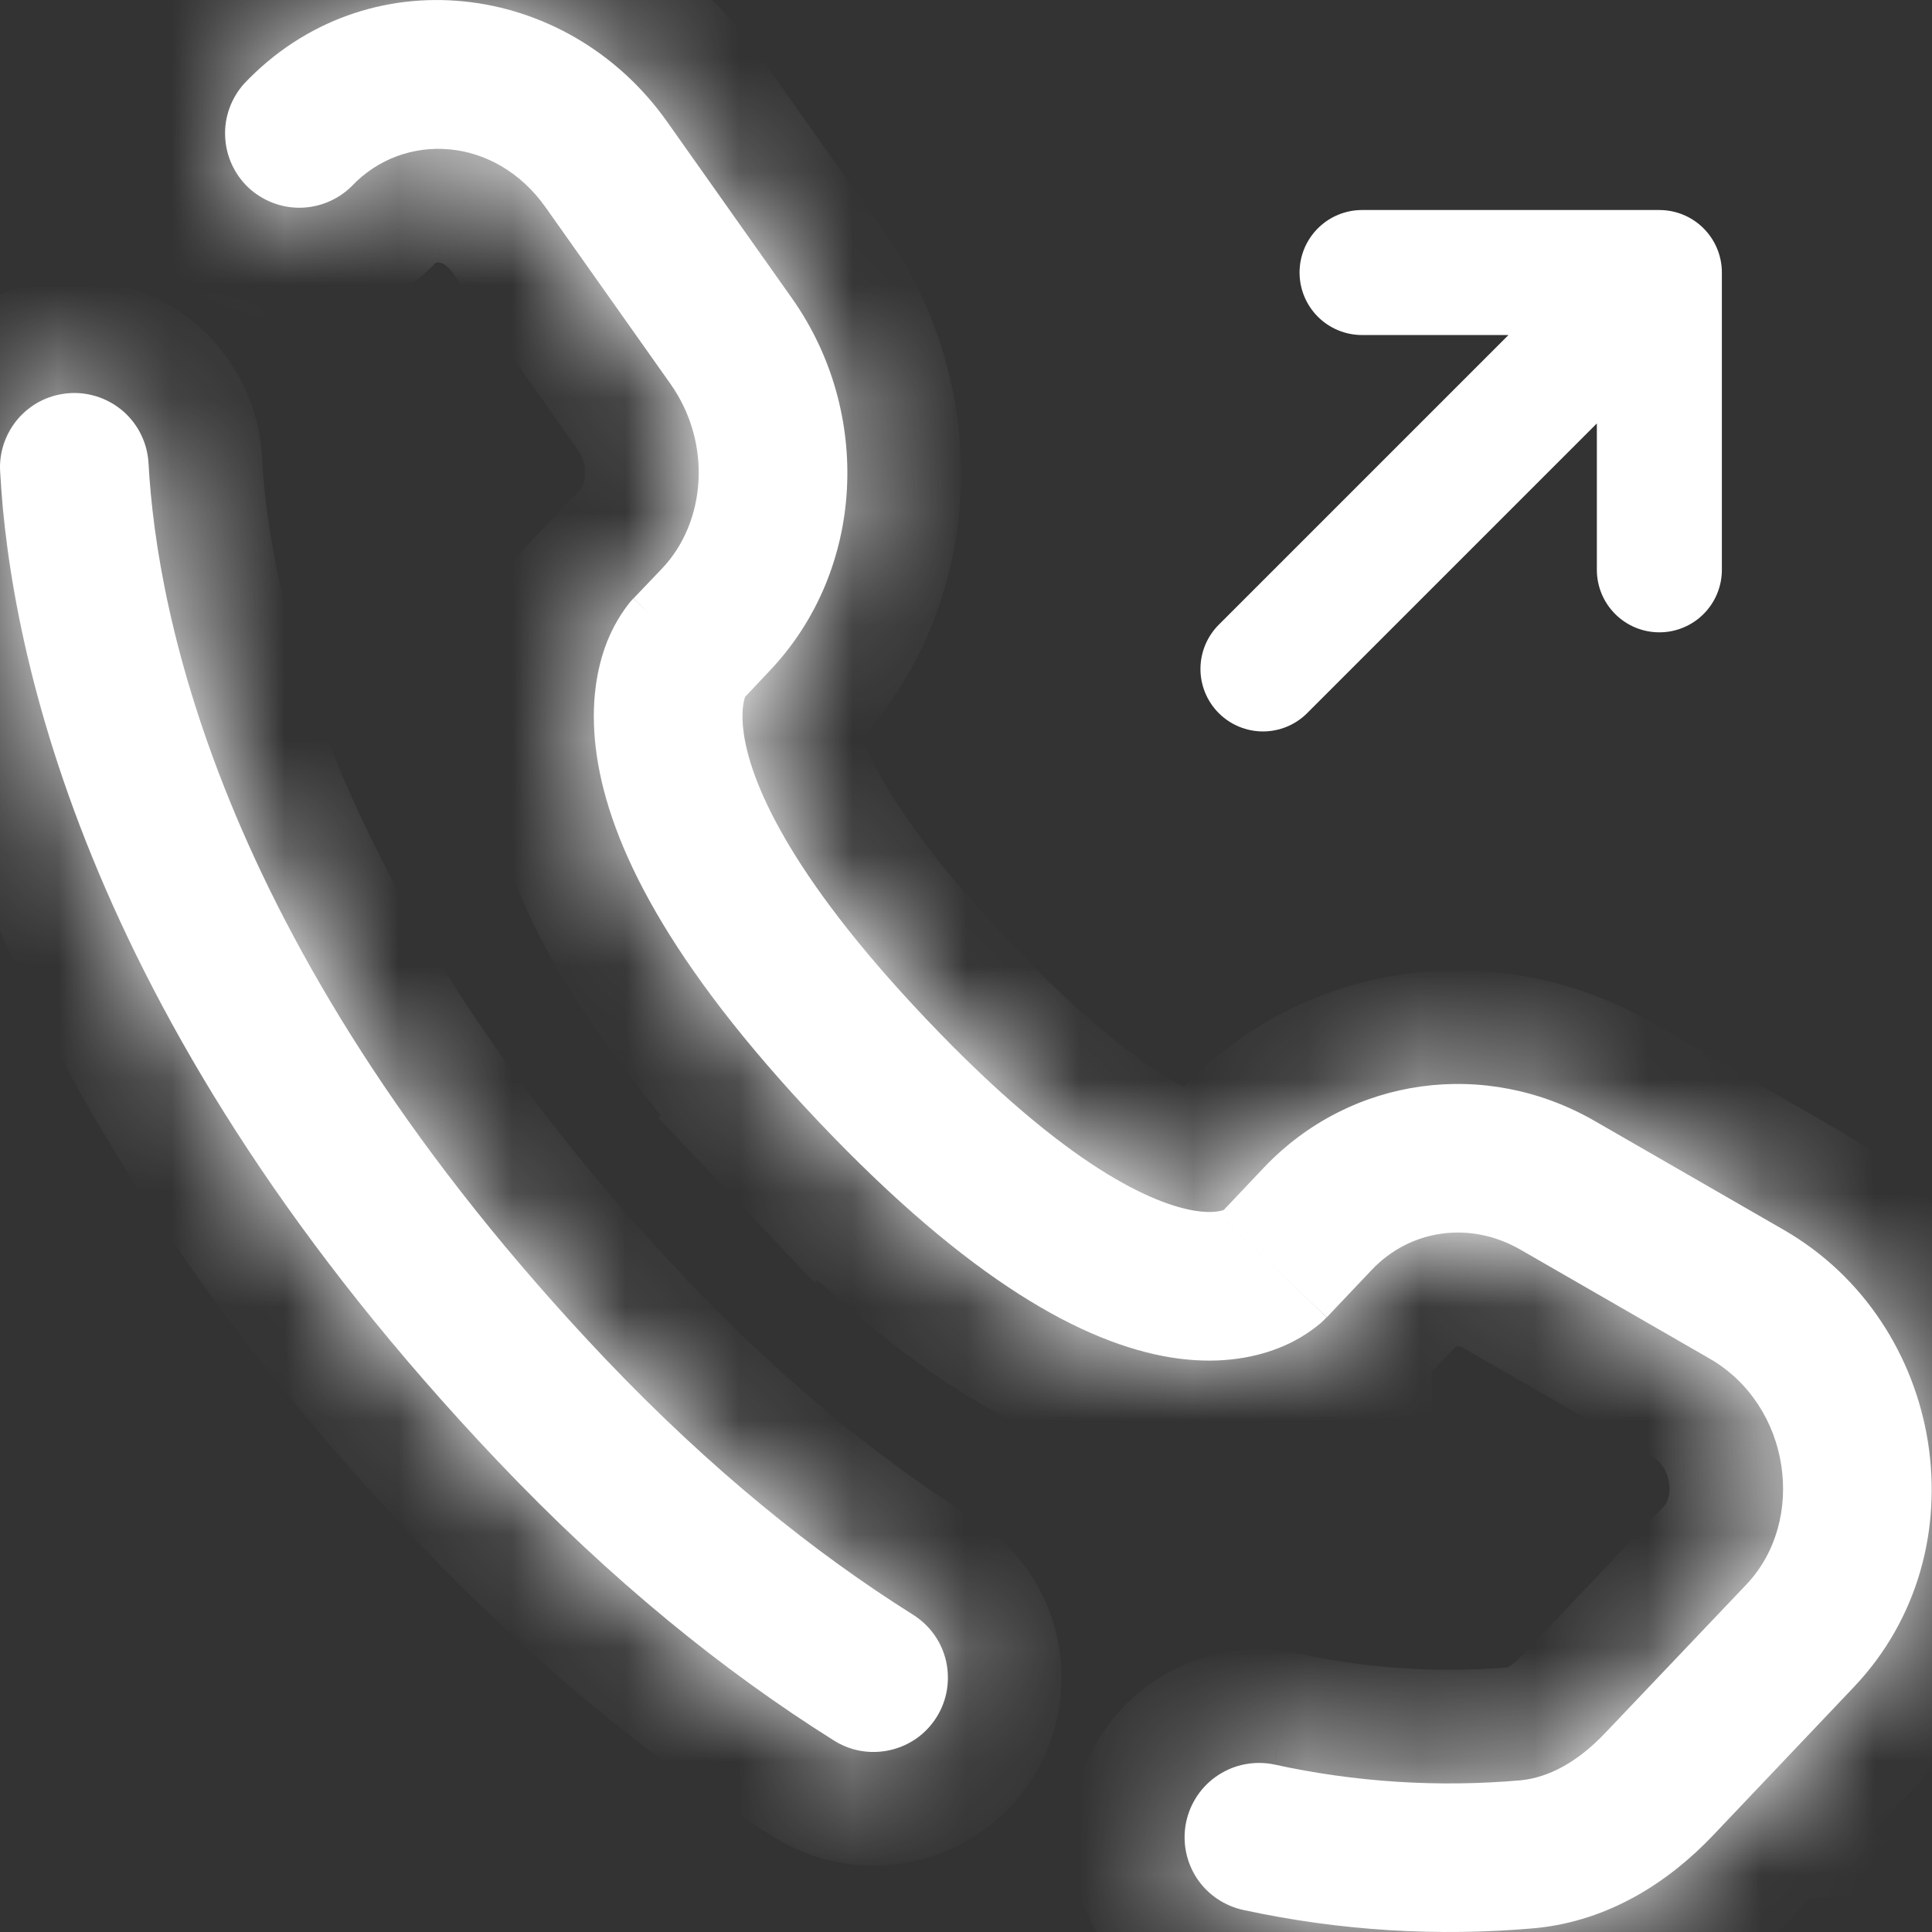 <svg width="17" height="17" viewBox="0 0 17 17" fill="none" xmlns="http://www.w3.org/2000/svg">
<rect x="0" y="0" width="17" height="17" fill="#333333" stroke="none"/>
<g clip-path="url(#clip0_0_798)">
<path d="M11.113 5.886L14.601 2.398M14.601 2.398V5.014M14.601 2.398H11.985" stroke="white" stroke-width="1.1" stroke-linecap="round" stroke-linejoin="round"/>
<path d="M1.307 4.077C1.302 3.991 1.281 3.907 1.244 3.83C1.207 3.752 1.155 3.683 1.091 3.625C1.027 3.568 0.952 3.524 0.871 3.495C0.79 3.467 0.704 3.454 0.619 3.459C0.533 3.464 0.449 3.485 0.371 3.522C0.294 3.559 0.225 3.611 0.167 3.675C0.11 3.739 0.066 3.814 0.037 3.895C0.009 3.976 -0.004 4.062 0.001 4.147L1.307 4.077ZM2.149 0.735C2.035 0.862 1.974 1.028 1.981 1.198C1.987 1.369 2.06 1.53 2.183 1.648C2.307 1.765 2.472 1.83 2.643 1.828C2.813 1.825 2.976 1.757 3.097 1.636L2.149 0.735ZM7.333 15.312C7.406 15.359 7.487 15.391 7.572 15.406C7.657 15.421 7.744 15.419 7.829 15.4C7.913 15.382 7.993 15.346 8.064 15.297C8.135 15.247 8.195 15.183 8.241 15.11C8.287 15.037 8.318 14.955 8.332 14.87C8.346 14.785 8.343 14.697 8.324 14.613C8.304 14.529 8.268 14.449 8.217 14.379C8.166 14.309 8.102 14.25 8.029 14.205L7.333 15.312ZM11.212 15.526C11.042 15.491 10.865 15.524 10.72 15.619C10.574 15.714 10.473 15.863 10.437 16.033C10.402 16.203 10.435 16.38 10.53 16.525C10.625 16.67 10.774 16.771 10.944 16.807L11.212 15.526ZM11.675 11.591L12.072 11.172L11.123 10.272L10.727 10.69L11.675 11.591ZM13.379 10.996L15.044 11.955L15.696 10.822L14.031 9.863L13.379 10.996ZM15.366 13.943L14.127 15.246L15.075 16.148L16.313 14.844L15.366 13.943ZM5.323 11.953C1.944 8.395 1.378 5.393 1.307 4.077L0.001 4.147C0.088 5.76 0.772 9.059 4.376 12.853L5.323 11.953ZM6.523 6.167L6.772 5.903L5.825 5.003L5.574 5.266L6.523 6.167ZM6.969 2.625L5.87 1.071L4.802 1.826L5.901 3.38L6.969 2.625ZM6.048 5.716C5.891 5.565 5.733 5.415 5.573 5.267L5.571 5.269L5.568 5.271C5.553 5.287 5.538 5.304 5.525 5.322C5.439 5.435 5.372 5.56 5.324 5.694C5.239 5.934 5.193 6.251 5.251 6.647C5.364 7.425 5.874 8.47 7.206 9.873L8.154 8.971C6.909 7.661 6.602 6.854 6.545 6.457C6.517 6.265 6.545 6.165 6.556 6.133L6.563 6.116C6.556 6.127 6.548 6.138 6.539 6.148C6.534 6.154 6.528 6.161 6.523 6.167L6.048 5.716ZM7.206 9.873C8.533 11.271 9.536 11.819 10.3 11.944C10.694 12.008 11.012 11.956 11.253 11.861C11.386 11.809 11.51 11.735 11.62 11.643L11.651 11.614L11.663 11.601C11.665 11.6 11.667 11.598 11.669 11.596L11.672 11.594L11.673 11.592C11.673 11.592 11.675 11.591 11.2 11.14C10.726 10.69 10.727 10.69 10.727 10.689L10.729 10.688L10.73 10.685L10.736 10.681C10.749 10.668 10.762 10.656 10.777 10.644C10.784 10.639 10.784 10.641 10.772 10.645C10.755 10.652 10.676 10.68 10.511 10.653C10.16 10.595 9.403 10.287 8.154 8.971L7.206 9.873ZM5.87 1.071C4.986 -0.179 3.218 -0.391 2.149 0.735L3.097 1.636C3.553 1.156 4.356 1.194 4.802 1.826L5.87 1.071ZM14.127 15.246C13.884 15.503 13.63 15.64 13.382 15.665L13.511 16.966C14.162 16.902 14.689 16.555 15.075 16.148L14.127 15.246ZM6.772 5.903C7.616 5.015 7.676 3.625 6.969 2.625L5.901 3.38C6.268 3.901 6.213 4.595 5.825 5.003L6.772 5.903ZM15.044 11.955C15.76 12.368 15.9 13.381 15.366 13.943L16.313 14.844C17.451 13.646 17.119 11.642 15.696 10.822L15.044 11.955ZM12.072 11.172C12.408 10.819 12.932 10.739 13.379 10.996L14.031 9.863C13.073 9.312 11.886 9.47 11.123 10.272L12.072 11.172ZM8.029 14.205C7.172 13.666 6.259 12.937 5.323 11.953L4.376 12.853C5.382 13.913 6.378 14.712 7.333 15.312L8.029 14.205ZM13.382 15.665C12.656 15.729 11.924 15.682 11.212 15.526L10.944 16.807C11.787 16.989 12.652 17.043 13.511 16.966L13.382 15.665Z" fill="white"/>
<mask id="mask0_0_798" style="mask-type:luminance" maskUnits="userSpaceOnUse" x="0" y="0" width="17" height="17">
<path d="M1.307 4.077C1.302 3.991 1.281 3.907 1.244 3.83C1.207 3.752 1.155 3.683 1.091 3.625C1.027 3.568 0.952 3.524 0.871 3.495C0.79 3.467 0.704 3.454 0.619 3.459C0.533 3.464 0.449 3.485 0.371 3.522C0.294 3.559 0.225 3.611 0.167 3.675C0.11 3.739 0.066 3.814 0.037 3.895C0.009 3.976 -0.004 4.062 0.001 4.147L1.307 4.077ZM2.149 0.735C2.035 0.862 1.974 1.028 1.981 1.198C1.987 1.369 2.06 1.53 2.183 1.648C2.307 1.765 2.472 1.83 2.643 1.828C2.813 1.825 2.976 1.757 3.097 1.636L2.149 0.735ZM7.333 15.312C7.406 15.359 7.487 15.391 7.572 15.406C7.657 15.421 7.744 15.419 7.829 15.4C7.913 15.382 7.993 15.346 8.064 15.297C8.135 15.247 8.195 15.183 8.241 15.11C8.287 15.037 8.318 14.955 8.332 14.87C8.346 14.785 8.343 14.697 8.324 14.613C8.304 14.529 8.268 14.449 8.217 14.379C8.166 14.309 8.102 14.25 8.029 14.205L7.333 15.312ZM11.212 15.526C11.042 15.491 10.865 15.524 10.72 15.619C10.574 15.714 10.473 15.863 10.437 16.033C10.402 16.203 10.435 16.38 10.53 16.525C10.625 16.67 10.774 16.771 10.944 16.807L11.212 15.526ZM11.675 11.591L12.072 11.172L11.123 10.272L10.727 10.69L11.675 11.591ZM13.379 10.996L15.044 11.955L15.696 10.822L14.031 9.863L13.379 10.996ZM15.366 13.943L14.127 15.246L15.075 16.148L16.313 14.844L15.366 13.943ZM5.323 11.953C1.944 8.395 1.378 5.393 1.307 4.077L0.001 4.147C0.088 5.76 0.772 9.059 4.376 12.853L5.323 11.953ZM6.523 6.167L6.772 5.903L5.825 5.003L5.574 5.266L6.523 6.167ZM6.969 2.625L5.87 1.071L4.802 1.826L5.901 3.38L6.969 2.625ZM6.048 5.716C5.891 5.565 5.733 5.415 5.573 5.267L5.571 5.269L5.568 5.271C5.553 5.287 5.538 5.304 5.525 5.322C5.439 5.435 5.372 5.56 5.324 5.694C5.239 5.934 5.193 6.251 5.251 6.647C5.364 7.425 5.874 8.47 7.206 9.873L8.154 8.971C6.909 7.661 6.602 6.854 6.545 6.457C6.517 6.265 6.545 6.165 6.556 6.133L6.563 6.116C6.556 6.127 6.548 6.138 6.539 6.148C6.534 6.154 6.528 6.161 6.523 6.167L6.048 5.716ZM7.206 9.873C8.533 11.271 9.536 11.819 10.3 11.944C10.694 12.008 11.012 11.956 11.253 11.861C11.386 11.809 11.51 11.735 11.62 11.643L11.651 11.614L11.663 11.601C11.665 11.6 11.667 11.598 11.669 11.596L11.672 11.594L11.673 11.592C11.673 11.592 11.675 11.591 11.2 11.14C10.726 10.69 10.727 10.69 10.727 10.689L10.729 10.688L10.73 10.685L10.736 10.681C10.749 10.668 10.762 10.656 10.777 10.644C10.784 10.639 10.784 10.641 10.772 10.645C10.755 10.652 10.676 10.68 10.511 10.653C10.16 10.595 9.403 10.287 8.154 8.971L7.206 9.873ZM5.87 1.071C4.986 -0.179 3.218 -0.391 2.149 0.735L3.097 1.636C3.553 1.156 4.356 1.194 4.802 1.826L5.87 1.071ZM14.127 15.246C13.884 15.503 13.63 15.64 13.382 15.665L13.511 16.966C14.162 16.902 14.689 16.555 15.075 16.148L14.127 15.246ZM6.772 5.903C7.616 5.015 7.676 3.625 6.969 2.625L5.901 3.38C6.268 3.901 6.213 4.595 5.825 5.003L6.772 5.903ZM15.044 11.955C15.76 12.368 15.9 13.381 15.366 13.943L16.313 14.844C17.451 13.646 17.119 11.642 15.696 10.822L15.044 11.955ZM12.072 11.172C12.408 10.819 12.932 10.739 13.379 10.996L14.031 9.863C13.073 9.312 11.886 9.47 11.123 10.272L12.072 11.172ZM8.029 14.205C7.172 13.666 6.259 12.937 5.323 11.953L4.376 12.853C5.382 13.913 6.378 14.712 7.333 15.312L8.029 14.205ZM13.382 15.665C12.656 15.729 11.924 15.682 11.212 15.526L10.944 16.807C11.787 16.989 12.652 17.043 13.511 16.966L13.382 15.665Z" fill="white"/>
</mask>
<g mask="url(#mask0_0_798)">
<path d="M16.313 14.844L15.969 15.206L16.658 14.482L16.313 14.844ZM5.323 11.953L5.668 12.315L4.979 11.59L5.323 11.953ZM6.772 5.903L6.428 6.266L7.117 5.541L6.772 5.903ZM4.802 1.826L4.513 1.418L5.09 2.234L4.802 1.826ZM10.856 11.503L11.331 11.954L12.02 11.228L11.544 10.777L10.856 11.503ZM13.272 10.18L12.945 10.747L13.812 11.246L14.138 10.679L13.272 10.18ZM14.937 11.139L14.611 11.706L15.477 12.205L15.803 11.638L14.937 11.139ZM15.495 14.755L15.969 15.206L16.658 14.482L16.185 14.031L15.495 14.755ZM5.194 12.765L5.668 12.315L4.979 11.59L4.506 12.04L5.194 12.765ZM0.028 4.647L1.334 4.576L1.28 3.578L-0.026 3.648L0.028 4.647ZM5.704 6.078L6.179 6.529L6.867 5.804L6.393 5.353L5.704 6.078ZM5.954 5.815L6.428 6.266L7.117 5.541L6.644 5.09L5.954 5.815ZM6.723 3.411L7.258 3.034L6.681 2.217L6.146 2.594L6.723 3.411ZM5.048 1.04L4.513 1.418L5.09 2.234L5.625 1.857L5.048 1.04ZM3.441 1.273L2.494 0.373L1.805 1.098L2.752 1.998L3.441 1.273ZM8.025 9.784L8.499 9.334L7.811 8.609L7.336 9.059L8.025 9.784ZM7.605 13.939L6.91 15.046L7.756 15.578L8.452 14.471L7.605 13.939ZM11.433 16.909L11.701 15.629L10.722 15.424L10.454 16.705L11.433 16.909ZM12.416 10.81L11.468 9.909L10.779 10.634L11.728 11.535L12.416 10.81ZM15.477 12.205L16.13 11.071L15.263 10.573L14.611 11.706L15.477 12.205ZM13.598 9.614L12.945 10.747L13.812 11.246L14.464 10.112L13.598 9.614ZM16.658 14.482L15.71 13.581L15.021 14.306L15.969 15.206L16.658 14.482ZM4.72 13.216L5.668 12.315L4.979 11.59L4.031 12.491L4.72 13.216ZM7.117 5.541L6.169 4.64L5.48 5.365L6.428 6.266L7.117 5.541ZM5.581 0.663L4.513 1.418L5.09 2.234L6.159 1.479L5.581 0.663ZM12.885 15.714L13.013 17.015L14.008 16.917L13.88 15.616L12.885 15.714ZM11.675 11.591L10.987 12.316L11.713 13.005L12.401 12.279L11.675 11.591ZM11.598 10.722H12.598V10.292L12.286 9.996L11.598 10.722ZM11.123 10.272L10.399 9.583L10.398 9.584L11.123 10.272ZM11.598 10.722L10.909 11.447L12.598 13.053V10.722H11.598ZM14.602 15.697V16.697H17.109L15.29 14.972L14.602 15.697ZM14.602 15.697L13.912 16.422L14.202 16.697H14.602V15.697ZM13.446 16.316H12.446V16.366L12.451 16.415L13.446 16.316ZM13.511 16.966L13.6 17.962L13.608 17.961L13.511 16.966ZM13.446 16.316L14.441 16.217L12.446 16.316H13.446ZM6.523 6.167L5.835 6.892L6.561 7.581L7.249 6.854L6.523 6.167ZM6.772 5.903L6.047 5.215L6.046 5.216L6.772 5.903ZM2.149 0.735L1.424 0.047L1.416 0.055L1.408 0.064L2.149 0.735ZM3.097 1.636L3.805 2.342L3.813 2.334L3.821 2.325L3.097 1.636ZM7.333 15.312L7.875 14.471L7.865 14.465L7.333 15.312ZM8.029 14.205L7.496 15.051L7.506 15.057L8.029 14.205ZM11.212 15.526L11.425 14.549L11.416 14.547L11.212 15.526ZM10.944 16.807L11.156 15.83L11.149 15.828L10.944 16.807ZM10.727 10.69L10.001 10.002L9.314 10.728L10.038 11.416L10.727 10.69ZM5.574 5.266L4.85 4.577L4.16 5.302L4.886 5.991L5.574 5.266ZM5.901 3.38L5.084 3.957L5.661 4.774L6.477 4.197L5.901 3.38ZM6.048 5.716L5.354 6.436L5.36 6.441L6.048 5.716ZM5.573 5.267L6.252 4.533L5.546 3.879L4.866 4.56L5.573 5.267ZM5.568 5.271L4.861 4.564L4.855 4.57L4.85 4.577L5.568 5.271ZM5.525 5.322L4.731 4.713L4.727 4.719L5.525 5.322ZM5.324 5.694L6.266 6.03L6.267 6.029L5.324 5.694ZM7.206 9.873L6.48 10.561L7.169 11.287L7.894 10.598L7.206 9.873ZM6.556 6.133L5.634 5.744L5.623 5.772L5.613 5.801L6.556 6.133ZM6.563 6.116L7.485 6.504L5.714 5.588L6.563 6.116ZM6.539 6.148L5.8 5.474L5.791 5.484L5.782 5.495L6.539 6.148ZM7.206 9.873L6.517 9.147L5.792 9.835L6.48 10.561L7.206 9.873ZM10.3 11.944L10.14 12.931L10.141 12.931L10.3 11.944ZM11.253 11.861L10.887 10.93L10.885 10.931L11.253 11.861ZM11.62 11.643L12.262 12.41L12.285 12.391L12.306 12.37L11.62 11.643ZM11.651 11.614L12.338 12.341L12.348 12.331L12.358 12.321L11.651 11.614ZM11.663 11.601L11.022 10.834L10.988 10.863L10.956 10.894L11.663 11.601ZM11.669 11.596L12.329 12.348L12.354 12.326L12.376 12.303L11.669 11.596ZM11.672 11.594L12.379 12.301L12.494 12.186L12.566 12.041L11.672 11.594ZM11.673 11.592L11.226 10.697L10.928 10.846L10.778 11.144L11.673 11.592ZM10.727 10.689L10.28 9.794L9.727 10.07V10.689H10.727ZM10.729 10.688L11.176 11.582L11.413 11.463L11.561 11.242L10.729 10.688ZM10.73 10.685L10.09 9.917L9.979 10.01L9.898 10.13L10.73 10.685ZM10.736 10.681L11.376 11.449L11.404 11.425L11.43 11.4L10.736 10.681ZM10.777 10.644L10.222 9.812L10.179 9.841L10.14 9.873L10.777 10.644ZM10.772 10.645L10.413 9.712L10.401 9.717L10.772 10.645ZM10.511 10.653L10.349 11.64L10.35 11.64L10.511 10.653ZM13.382 15.665V16.665H13.432L13.48 16.66L13.382 15.665ZM14.127 15.246L13.127 15.247V15.677L13.438 15.973L14.127 15.246ZM5.901 3.38L5.324 2.564L4.508 3.141L5.084 3.957L5.901 3.38ZM13.382 15.665L13.382 14.665H13.338L13.294 14.669L13.382 15.665ZM12.286 9.996L11.812 9.546L10.435 10.997L10.909 11.447L12.286 9.996ZM10.435 10.997L10.909 11.447L12.287 9.998L11.812 9.546L10.435 10.997ZM15.29 14.972L14.815 14.521L13.438 15.973L13.914 16.423L15.29 14.972ZM13.438 15.971L13.912 16.422L15.29 14.972L14.815 14.521L13.438 15.971ZM12.451 16.415L12.515 17.064L14.506 16.867L14.441 16.217L12.451 16.415ZM14.506 16.867L14.441 16.217L12.451 16.414L12.515 17.064L14.506 16.867ZM2.305 4.023C2.294 3.806 2.239 3.594 2.146 3.398L0.342 4.262C0.322 4.221 0.311 4.176 0.308 4.131L2.305 4.023ZM2.146 3.398C2.052 3.202 1.92 3.026 1.759 2.881L0.423 4.37C0.389 4.339 0.361 4.303 0.342 4.262L2.146 3.398ZM1.759 2.881C1.597 2.736 1.408 2.624 1.203 2.552L0.539 4.439C0.496 4.423 0.457 4.4 0.423 4.37L1.759 2.881ZM1.203 2.552C0.999 2.48 0.782 2.449 0.565 2.461L0.673 4.458C0.627 4.46 0.582 4.454 0.539 4.439L1.203 2.552ZM0.565 2.461C0.348 2.472 0.135 2.527 -0.061 2.62L0.803 4.424C0.762 4.444 0.718 4.455 0.673 4.458L0.565 2.461ZM-0.061 2.62C-0.256 2.714 -0.432 2.846 -0.577 3.007L0.911 4.343C0.881 4.377 0.844 4.405 0.803 4.424L-0.061 2.62ZM-0.577 3.007C-0.722 3.169 -0.834 3.358 -0.906 3.563L0.98 4.227C0.965 4.27 0.942 4.309 0.911 4.343L-0.577 3.007ZM-0.906 3.563C-0.978 3.767 -1.009 3.985 -0.998 4.201L0.999 4.093C1.002 4.139 0.995 4.184 0.98 4.227L-0.906 3.563ZM1.408 0.064C1.118 0.384 0.965 0.805 0.981 1.236L2.98 1.161C2.983 1.251 2.951 1.339 2.891 1.406L1.408 0.064ZM0.981 1.236C0.998 1.668 1.182 2.075 1.495 2.373L2.872 0.923C2.938 0.985 2.976 1.071 2.98 1.161L0.981 1.236ZM1.495 2.373C1.808 2.67 2.224 2.833 2.656 2.828L2.629 0.828C2.72 0.827 2.807 0.861 2.872 0.923L1.495 2.373ZM2.656 2.828C3.087 2.822 3.5 2.648 3.805 2.342L2.389 0.929C2.453 0.865 2.539 0.829 2.629 0.828L2.656 2.828ZM6.791 16.152C6.975 16.271 7.181 16.352 7.396 16.39L7.748 14.421C7.793 14.43 7.836 14.446 7.875 14.471L6.791 16.152ZM7.396 16.39C7.611 16.429 7.832 16.424 8.046 16.377L7.612 14.424C7.657 14.414 7.703 14.413 7.748 14.421L7.396 16.39ZM8.046 16.377C8.259 16.329 8.461 16.24 8.64 16.114L7.488 14.479C7.525 14.453 7.567 14.434 7.612 14.424L8.046 16.377ZM8.64 16.114C8.819 15.988 8.971 15.827 9.087 15.642L7.394 14.578C7.418 14.539 7.45 14.506 7.488 14.479L8.64 16.114ZM9.087 15.642C9.204 15.457 9.282 15.25 9.318 15.035L7.346 14.705C7.353 14.66 7.37 14.617 7.394 14.578L9.087 15.642ZM9.318 15.035C9.354 14.819 9.347 14.598 9.297 14.385L7.35 14.841C7.34 14.797 7.338 14.75 7.346 14.705L9.318 15.035ZM9.297 14.385C9.247 14.172 9.156 13.971 9.028 13.794L7.407 14.965C7.38 14.928 7.361 14.886 7.35 14.841L9.297 14.385ZM9.028 13.794C8.899 13.616 8.737 13.466 8.551 13.352L7.506 15.057C7.467 15.034 7.433 15.002 7.407 14.965L9.028 13.794ZM11.416 14.547C10.987 14.458 10.539 14.542 10.172 14.782L11.267 16.456C11.19 16.506 11.097 16.524 11.007 16.505L11.416 14.547ZM10.172 14.782C9.805 15.023 9.548 15.399 9.459 15.828L11.416 16.237C11.398 16.327 11.344 16.406 11.267 16.456L10.172 14.782ZM9.459 15.828C9.369 16.258 9.453 16.705 9.694 17.072L11.367 15.977C11.417 16.054 11.435 16.148 11.416 16.237L9.459 15.828ZM9.694 17.072C9.934 17.439 10.31 17.696 10.739 17.786L11.149 15.828C11.238 15.847 11.317 15.901 11.367 15.977L9.694 17.072ZM12.401 12.279L12.798 11.86L11.346 10.484L10.95 10.903L12.401 12.279ZM10.398 9.584L10.001 10.002L11.453 11.378L11.849 10.96L10.398 9.584ZM10.038 11.416L10.987 12.316L12.364 10.866L11.415 9.965L10.038 11.416ZM12.88 11.863L14.545 12.822L15.543 11.089L13.878 10.13L12.88 11.863ZM16.195 9.955L14.53 8.996L13.532 10.73L15.197 11.689L16.195 9.955ZM14.641 13.254L13.402 14.557L14.852 15.935L16.091 14.632L14.641 13.254ZM13.438 15.971L14.387 16.873L15.764 15.423L14.815 14.521L13.438 15.971ZM15.801 16.836L17.039 15.532L15.588 14.155L14.35 15.46L15.801 16.836ZM6.048 11.264C2.841 7.887 2.364 5.113 2.305 4.023L0.308 4.131C0.391 5.673 1.048 8.903 4.598 12.641L6.048 11.264ZM-0.998 4.201C-0.898 6.04 -0.125 9.567 3.651 13.542L5.101 12.165C1.668 8.551 1.074 5.481 0.999 4.093L-0.998 4.201ZM7.249 6.854L7.498 6.591L6.046 5.216L5.797 5.479L7.249 6.854ZM5.1 4.314L4.85 4.577L6.299 5.955L6.55 5.692L5.1 4.314ZM4.886 5.991L5.835 6.892L7.212 5.441L6.263 4.541L4.886 5.991ZM7.786 2.048L6.686 0.493L5.053 1.648L6.153 3.203L7.786 2.048ZM3.985 2.403L5.084 3.957L6.717 2.803L5.619 1.249L3.985 2.403ZM6.477 4.197L7.546 3.442L6.392 1.808L5.324 2.564L6.477 4.197ZM6.742 4.996C6.58 4.84 6.417 4.686 6.252 4.533L4.893 6C5.048 6.144 5.202 6.289 5.354 6.436L6.742 4.996ZM4.866 4.56L4.864 4.561L6.278 5.976L6.28 5.974L4.866 4.56ZM4.864 4.561L4.861 4.564L6.276 5.978L6.278 5.976L4.864 4.561ZM4.85 4.577C4.808 4.62 4.768 4.665 4.731 4.713L6.318 5.931C6.309 5.943 6.298 5.955 6.287 5.966L4.85 4.577ZM4.727 4.719C4.58 4.914 4.463 5.13 4.382 5.359L6.267 6.029C6.28 5.991 6.299 5.956 6.323 5.925L4.727 4.719ZM4.382 5.358C4.239 5.759 4.182 6.242 4.261 6.791L6.241 6.503C6.205 6.26 6.238 6.108 6.266 6.03L4.382 5.358ZM4.261 6.791C4.417 7.86 5.083 9.089 6.48 10.561L7.931 9.184C6.665 7.851 6.311 6.989 6.241 6.503L4.261 6.791ZM7.894 10.598L8.843 9.696L7.465 8.246L6.517 9.148L7.894 10.598ZM8.879 8.283C7.7 7.042 7.55 6.418 7.534 6.314L5.555 6.6C5.655 7.29 6.118 8.28 7.429 9.66L8.879 8.283ZM7.534 6.314C7.531 6.29 7.534 6.295 7.531 6.327C7.528 6.361 7.519 6.408 7.5 6.464L5.613 5.801C5.546 5.992 5.505 6.255 5.555 6.6L7.534 6.314ZM7.478 6.521L7.485 6.504L5.641 5.728L5.634 5.744L7.478 6.521ZM5.714 5.588C5.739 5.548 5.768 5.51 5.8 5.474L7.277 6.822C7.328 6.767 7.373 6.707 7.412 6.644L5.714 5.588ZM5.782 5.495C5.775 5.503 5.77 5.509 5.767 5.512C5.766 5.513 5.765 5.515 5.764 5.515C5.764 5.516 5.764 5.516 5.764 5.515C5.765 5.515 5.768 5.511 5.772 5.506C5.777 5.501 5.784 5.492 5.794 5.482L7.252 6.851C7.264 6.838 7.274 6.827 7.282 6.818C7.289 6.81 7.294 6.803 7.298 6.799C7.299 6.797 7.301 6.796 7.301 6.795C7.302 6.794 7.302 6.794 7.302 6.794C7.302 6.794 7.302 6.794 7.302 6.794C7.302 6.794 7.302 6.795 7.301 6.796C7.3 6.797 7.298 6.799 7.296 6.802L5.782 5.495ZM7.212 5.441L6.736 4.99L5.36 6.441L5.835 6.892L7.212 5.441ZM6.48 10.561C7.869 12.023 9.059 12.755 10.14 12.931L10.461 10.957C10.013 10.884 9.198 10.518 7.931 9.183L6.48 10.561ZM10.141 12.931C10.708 13.023 11.209 12.954 11.62 12.791L10.885 10.931C10.815 10.959 10.679 10.992 10.46 10.957L10.141 12.931ZM11.618 12.792C11.852 12.7 12.069 12.571 12.262 12.41L10.977 10.877C10.95 10.899 10.92 10.918 10.887 10.93L11.618 12.792ZM12.306 12.37L12.338 12.341L10.964 10.887L10.933 10.916L12.306 12.37ZM12.358 12.321L12.37 12.309L10.956 10.894L10.944 10.906L12.358 12.321ZM12.305 12.368C12.313 12.362 12.321 12.355 12.329 12.348L11.009 10.845C11.014 10.841 11.018 10.838 11.022 10.834L12.305 12.368ZM12.376 12.303L12.379 12.301L10.964 10.887L10.962 10.889L12.376 12.303ZM12.566 12.041L12.567 12.039L10.778 11.144L10.778 11.146L12.566 12.041ZM11.673 11.592C12.12 12.486 12.262 12.399 12.389 12.29C12.428 12.247 12.528 12.111 12.58 12.012C12.668 11.823 12.677 11.65 12.672 11.545C12.663 11.353 12.6 11.214 12.583 11.178C12.54 11.082 12.49 11.016 12.482 11.005C12.453 10.964 12.426 10.934 12.422 10.929C12.405 10.911 12.392 10.897 12.389 10.894C12.38 10.885 12.371 10.876 12.367 10.871C12.355 10.86 12.337 10.843 12.307 10.814C12.246 10.755 12.127 10.641 11.889 10.415L10.511 11.865C10.748 12.09 10.865 12.201 10.921 12.256C10.95 12.284 10.961 12.295 10.965 12.298C10.967 12.3 10.962 12.295 10.955 12.288C10.953 12.286 10.94 12.273 10.924 12.254C10.92 12.25 10.893 12.22 10.863 12.179C10.855 12.168 10.806 12.101 10.762 12.005C10.746 11.97 10.683 11.83 10.674 11.638C10.669 11.533 10.678 11.361 10.765 11.171C10.818 11.073 10.917 10.937 10.956 10.894C11.082 10.785 11.226 10.697 11.673 11.592ZM11.889 10.415C11.652 10.19 11.534 10.079 11.477 10.024C11.463 10.01 11.453 10.001 11.446 9.994C11.439 9.987 11.437 9.984 11.437 9.985C11.437 9.985 11.439 9.987 11.442 9.99C11.445 9.993 11.454 10.002 11.465 10.015C11.471 10.021 11.482 10.033 11.495 10.049C11.506 10.062 11.531 10.092 11.559 10.134C11.584 10.172 11.641 10.262 11.681 10.39C11.703 10.46 11.717 10.531 11.723 10.598C11.728 10.654 11.727 10.707 11.727 10.689H9.727C9.727 10.67 9.726 10.723 9.731 10.779C9.737 10.847 9.75 10.917 9.773 10.988C9.813 11.116 9.87 11.206 9.895 11.244C9.942 11.314 9.988 11.363 9.99 11.365C10.01 11.387 10.029 11.405 10.032 11.408C10.045 11.421 10.065 11.44 10.094 11.468C10.155 11.527 10.274 11.64 10.511 11.865L11.889 10.415ZM11.174 11.583L11.176 11.582L10.282 9.793L10.28 9.794L11.174 11.583ZM11.561 11.242L11.562 11.24L9.898 10.13L9.896 10.133L11.561 11.242ZM11.37 11.453L11.376 11.449L10.095 9.913L10.09 9.917L11.37 11.453ZM11.43 11.4C11.425 11.405 11.419 11.41 11.413 11.415L10.14 9.873C10.106 9.901 10.073 9.931 10.041 9.962L11.43 11.4ZM11.331 11.476C11.319 11.485 11.306 11.492 11.293 11.5C11.287 11.504 11.281 11.507 11.281 11.507C11.282 11.507 11.283 11.506 11.284 11.505C11.286 11.505 11.29 11.502 11.294 11.499C11.297 11.498 11.302 11.495 11.308 11.491C11.312 11.489 11.326 11.48 11.343 11.468C11.351 11.463 11.37 11.45 11.394 11.432C11.405 11.422 11.434 11.399 11.45 11.385C11.475 11.362 11.539 11.294 11.577 11.247C11.646 11.144 11.777 10.736 11.759 10.431C11.579 10.038 11.051 9.678 10.84 9.643C10.749 9.642 10.612 9.655 10.566 9.665C10.539 9.671 10.493 9.683 10.476 9.689C10.421 9.706 10.379 9.726 10.379 9.726C10.368 9.731 10.359 9.735 10.355 9.736C10.347 9.74 10.341 9.743 10.34 9.744C10.338 9.745 10.336 9.746 10.335 9.746C10.335 9.746 10.336 9.746 10.335 9.746C10.335 9.746 10.335 9.746 10.335 9.746C10.335 9.747 10.335 9.746 10.335 9.746C10.336 9.746 10.338 9.745 10.34 9.744C10.343 9.742 10.346 9.741 10.349 9.739C10.356 9.736 10.363 9.733 10.37 9.73C10.385 9.723 10.399 9.717 10.413 9.712L11.131 11.578C11.173 11.562 11.206 11.547 11.229 11.536C11.23 11.535 11.227 11.537 11.223 11.538C11.222 11.539 11.216 11.542 11.208 11.545C11.204 11.547 11.196 11.551 11.184 11.556C11.184 11.556 11.142 11.575 11.088 11.593C11.07 11.598 11.025 11.611 10.998 11.617C10.951 11.626 10.815 11.64 10.724 11.639C10.512 11.604 9.984 11.244 9.804 10.851C9.786 10.546 9.917 10.138 9.987 10.034C10.024 9.988 10.088 9.92 10.113 9.897C10.13 9.883 10.158 9.859 10.17 9.85C10.193 9.832 10.212 9.819 10.22 9.814C10.238 9.802 10.252 9.793 10.255 9.791C10.261 9.787 10.266 9.784 10.269 9.782C10.274 9.779 10.278 9.777 10.279 9.777C10.28 9.776 10.281 9.775 10.282 9.775C10.282 9.775 10.276 9.778 10.269 9.782C10.254 9.791 10.238 9.801 10.222 9.812L11.331 11.476ZM10.401 9.717C10.467 9.69 10.533 9.673 10.592 9.667C10.647 9.662 10.675 9.667 10.672 9.666L10.35 11.64C10.688 11.695 10.951 11.65 11.144 11.573L10.401 9.717ZM10.673 9.666C10.637 9.66 10.067 9.534 8.879 8.283L7.429 9.66C8.74 11.04 9.683 11.53 10.349 11.64L10.673 9.666ZM7.465 8.246L6.517 9.147L7.894 10.598L8.843 9.696L7.465 8.246ZM6.686 0.493C5.472 -1.224 2.966 -1.578 1.424 0.047L2.874 1.424C3.47 0.796 4.5 0.865 5.053 1.648L6.686 0.493ZM3.821 2.325C3.832 2.313 3.844 2.308 3.863 2.31C3.873 2.311 3.888 2.314 3.907 2.325C3.925 2.336 3.953 2.358 3.985 2.403L5.619 1.249C4.83 0.132 3.288 -0.017 2.372 0.947L3.821 2.325ZM13.402 14.557C13.268 14.699 13.223 14.676 13.284 14.67L13.48 16.66C14.037 16.605 14.499 16.307 14.852 15.935L13.402 14.557ZM13.608 17.961C14.569 17.867 15.305 17.359 15.801 16.836L14.35 15.46C14.074 15.751 13.755 15.937 13.413 15.97L13.608 17.961ZM15.764 15.423L14.816 14.522L13.438 15.973L14.387 16.873L15.764 15.423ZM7.497 6.592C8.691 5.336 8.75 3.413 7.786 2.048L6.153 3.203C6.602 3.838 6.542 4.694 6.047 5.215L7.497 6.592ZM6.392 1.808L5.324 2.564L6.479 4.197L7.546 3.442L6.392 1.808ZM5.084 3.957C5.132 4.025 5.152 4.103 5.148 4.176C5.144 4.252 5.116 4.297 5.1 4.314L6.55 5.692C7.284 4.919 7.346 3.692 6.717 2.803L5.084 3.957ZM14.545 12.822C14.611 12.86 14.669 12.936 14.685 13.045C14.703 13.158 14.666 13.228 14.641 13.254L16.091 14.632C17.084 13.587 16.804 11.815 15.543 11.089L14.545 12.822ZM17.039 15.532C18.64 13.846 18.157 11.085 16.195 9.955L15.197 11.689C16.081 12.198 16.263 13.445 15.588 14.155L17.039 15.532ZM12.798 11.86C12.805 11.853 12.81 11.85 12.813 11.848C12.816 11.847 12.819 11.846 12.822 11.846C12.825 11.845 12.831 11.845 12.839 11.847C12.848 11.848 12.861 11.852 12.88 11.863L13.878 10.13C13.04 9.648 12.007 9.787 11.346 10.484L12.798 11.86ZM14.53 8.996C13.182 8.221 11.488 8.438 10.399 9.583L11.848 10.961C12.285 10.502 12.964 10.403 13.532 10.73L14.53 8.996ZM8.561 13.358C7.778 12.866 6.929 12.191 6.048 11.264L4.598 12.641C5.588 13.683 6.565 14.466 7.496 15.051L8.561 13.358ZM3.651 13.542C4.711 14.659 5.772 15.512 6.801 16.159L7.865 14.465C6.985 13.912 6.052 13.166 5.101 12.165L3.651 13.542ZM13.294 14.669C12.669 14.724 12.039 14.683 11.425 14.549L10.998 16.503C11.809 16.68 12.642 16.734 13.469 16.661L13.294 14.669ZM10.732 17.784C11.674 17.988 12.641 18.048 13.6 17.962L13.421 15.97C12.663 16.038 11.899 15.991 11.156 15.83L10.732 17.784Z" fill="white"/>
</g>
</g>
<defs>
<clipPath id="clip0_0_798">
<rect width="17" height="17" fill="white"/>
</clipPath>
</defs>
</svg>
